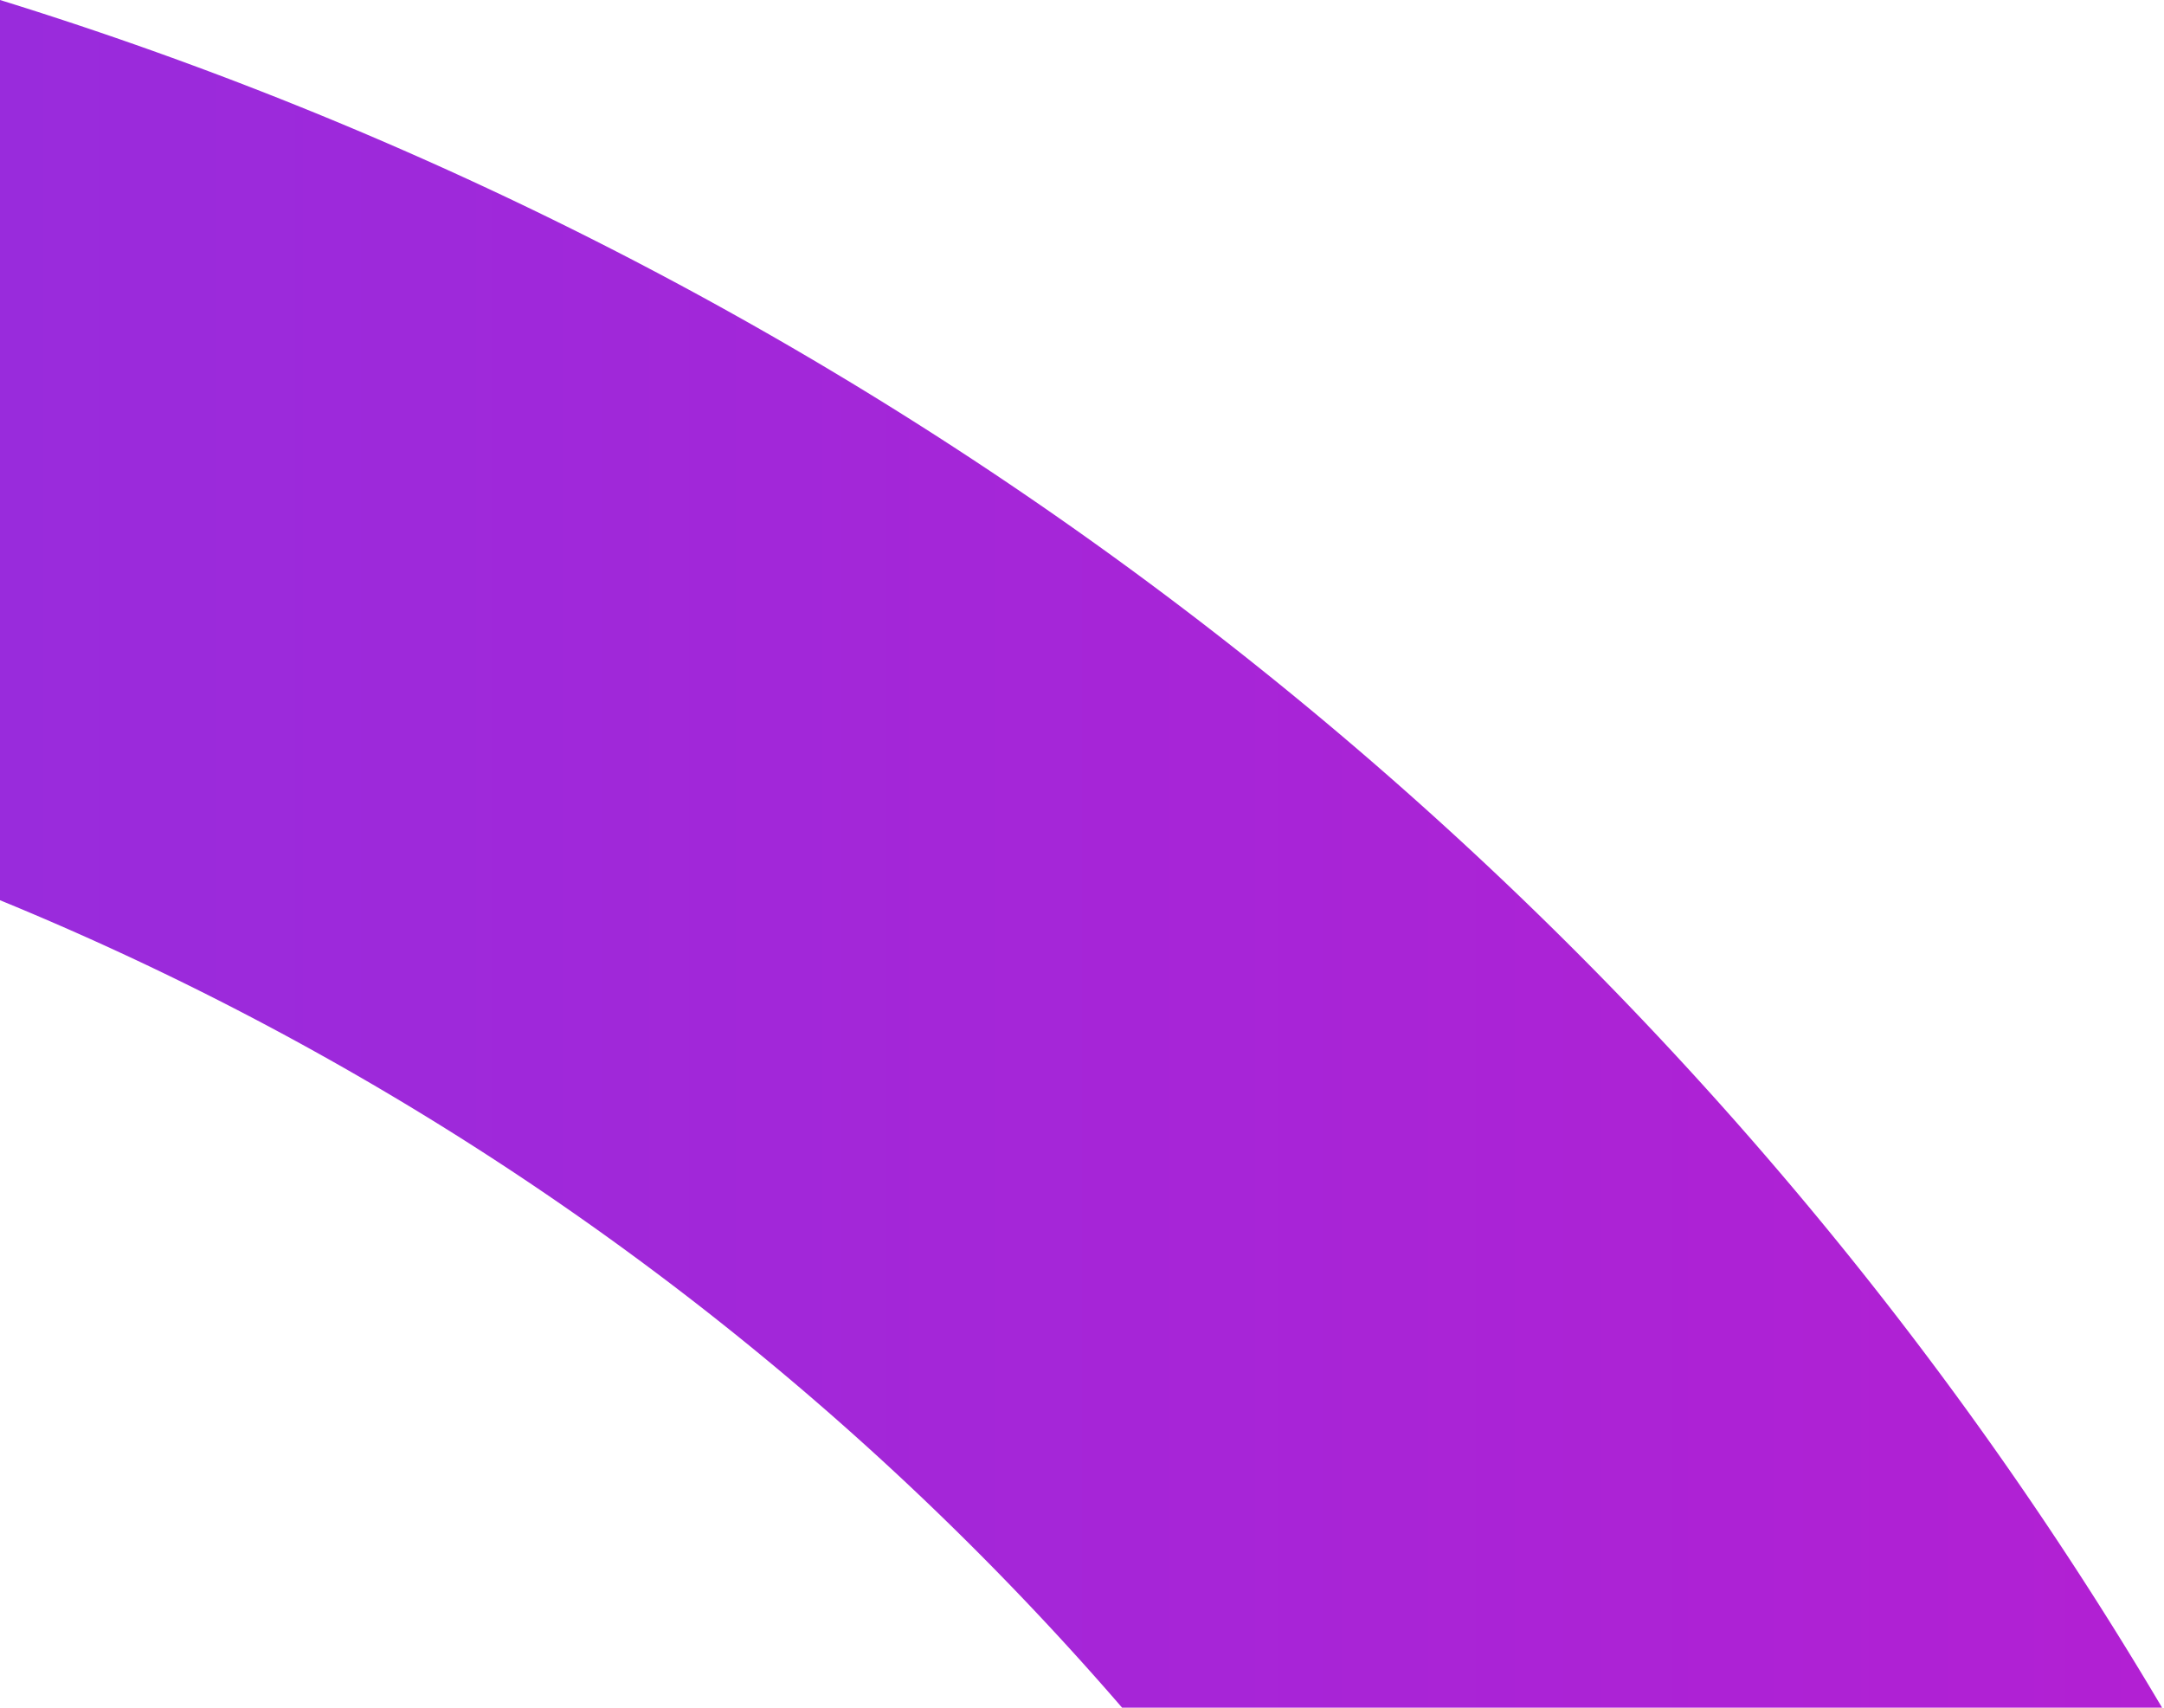 <svg xmlns="http://www.w3.org/2000/svg" xmlns:xlink="http://www.w3.org/1999/xlink" viewBox="0 0 79.07 62.39"><defs><style>.cls-1{fill:url(#linear-gradient);}</style><linearGradient id="linear-gradient" y1="31.19" x2="79.07" y2="31.19" gradientUnits="userSpaceOnUse"><stop offset="0" stop-color="#992bdc"></stop><stop offset="1" stop-color="#b220d3"></stop></linearGradient></defs><title>Asset 3</title><g id="Layer_2" data-name="Layer 2"><g id="Layer_1-2" data-name="Layer 1"><path class="cls-1" d="M0,0V32.89a108.69,108.69,0,0,1,41,29.5h38A139.86,139.86,0,0,0,0,0Z"></path></g></g></svg>